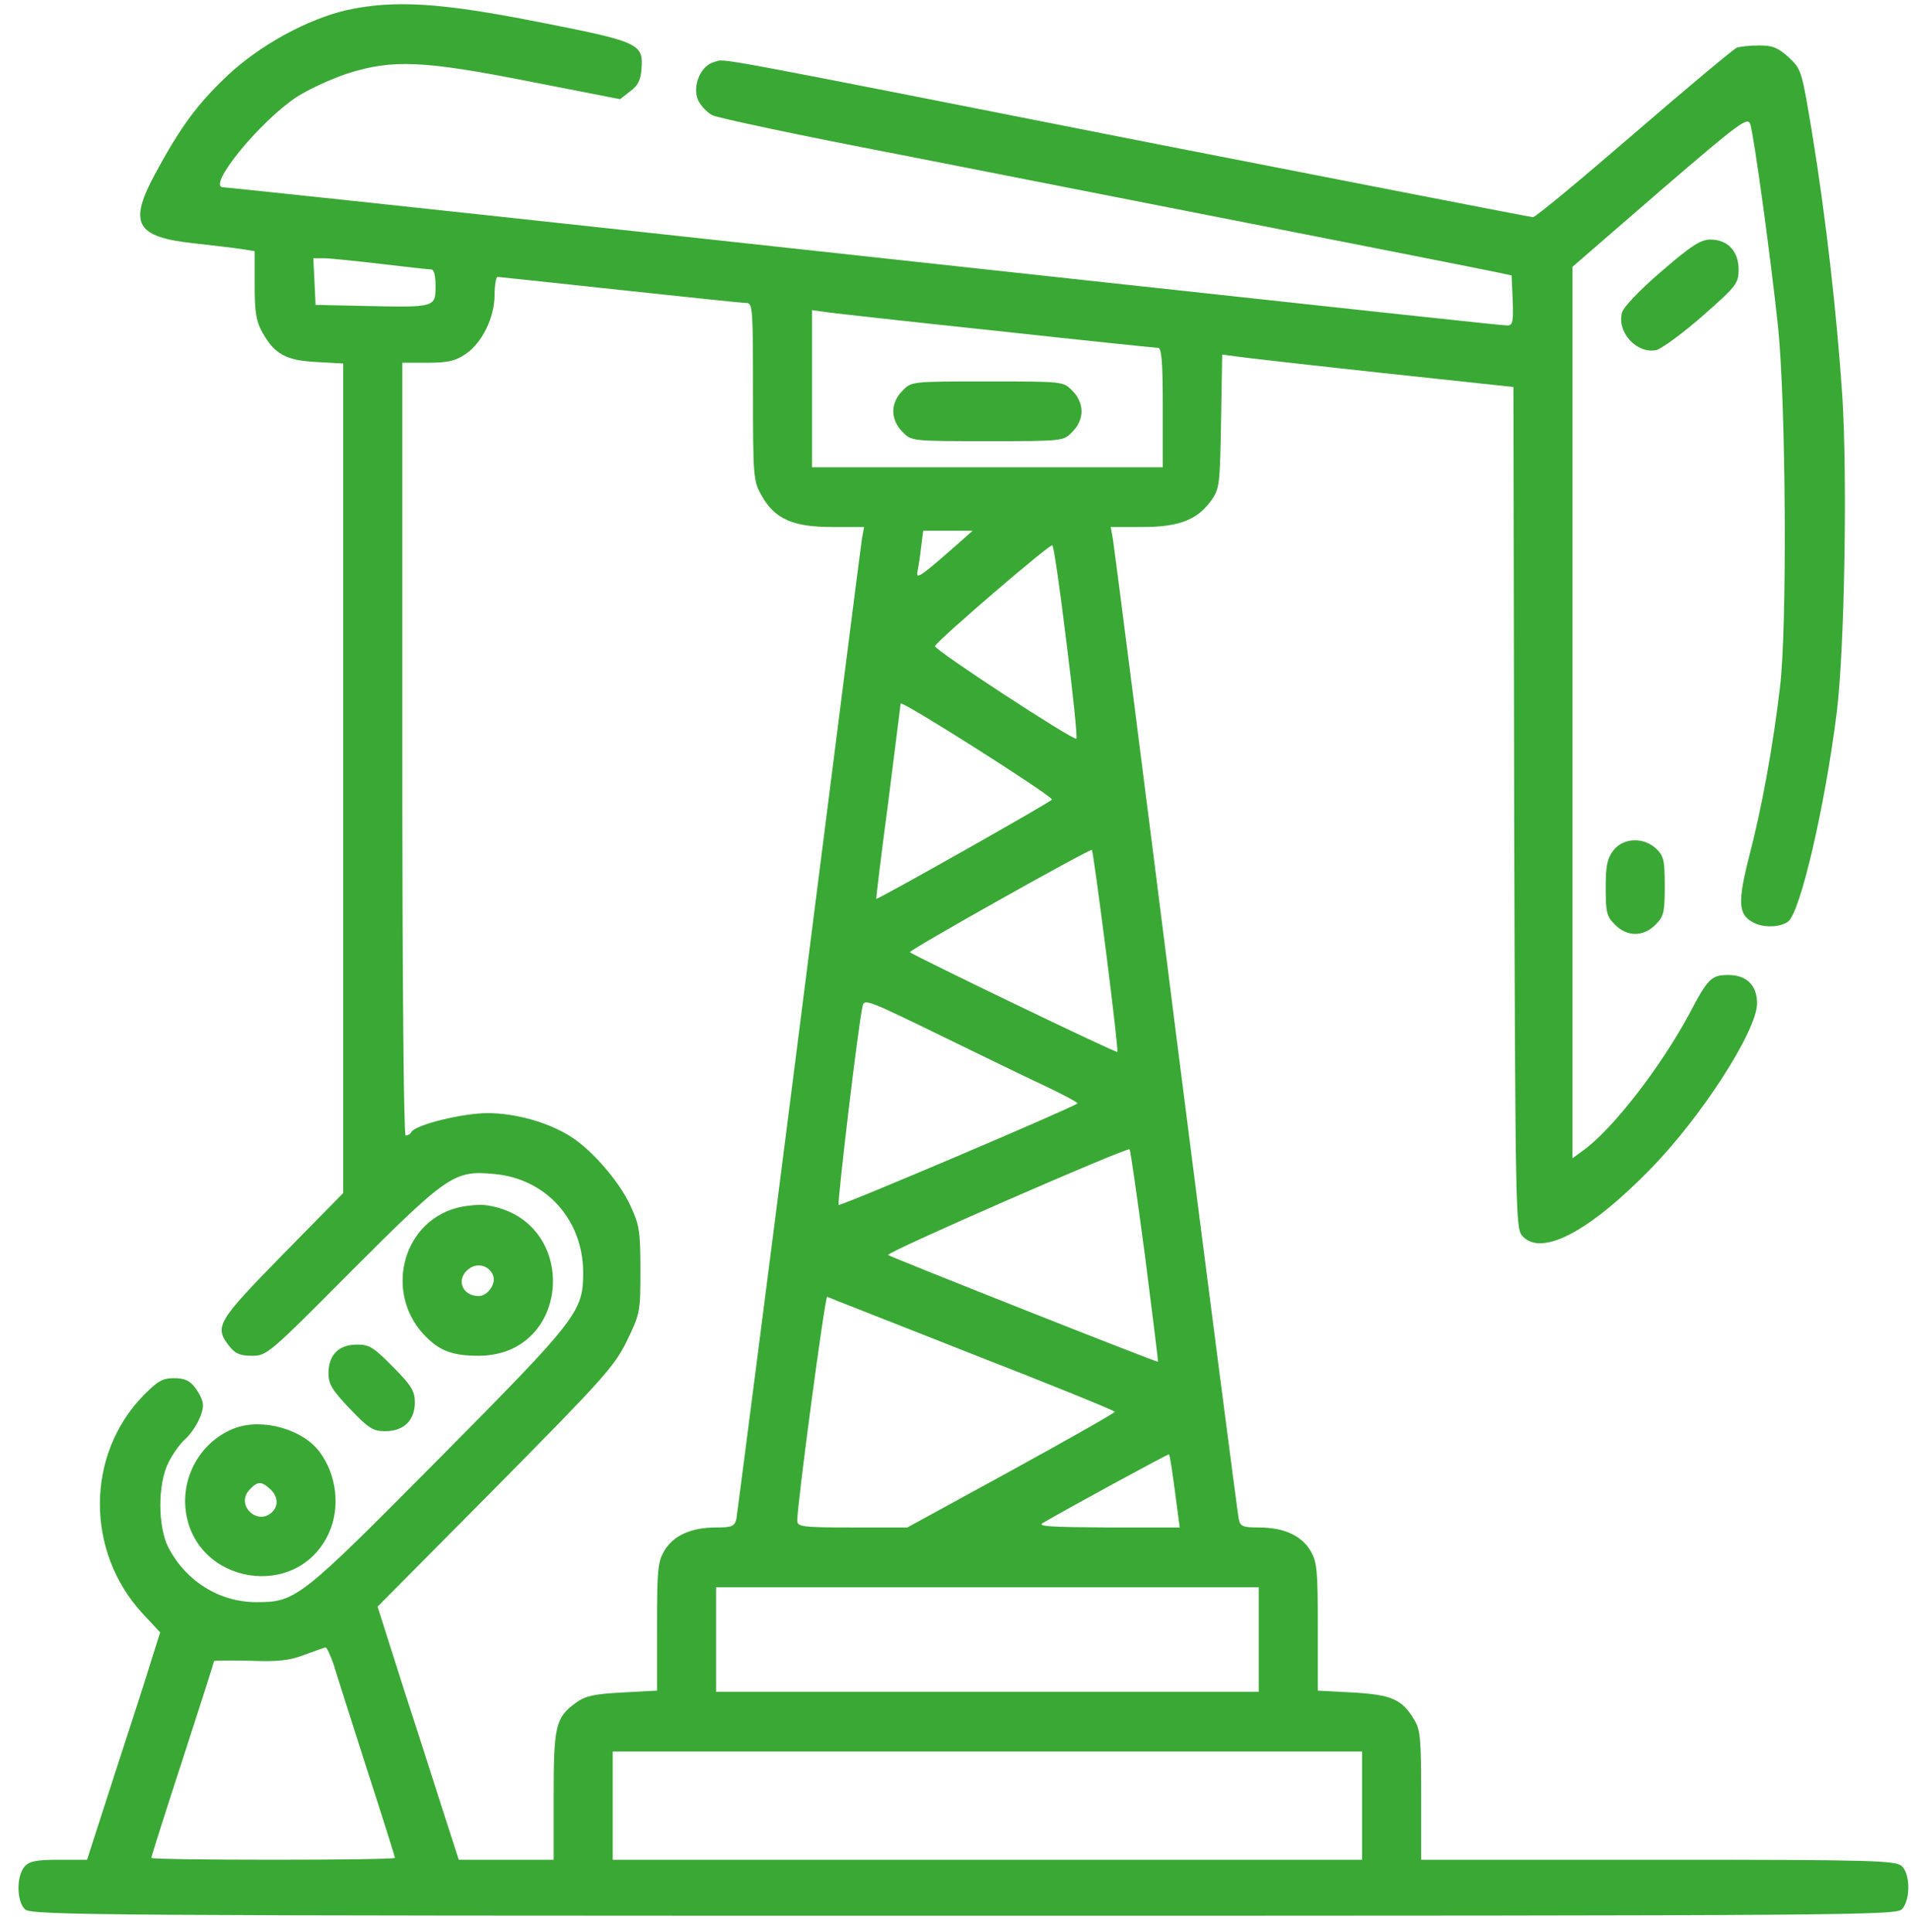 <svg width="91" height="92" viewBox="0 0 91 92" fill="none" xmlns="http://www.w3.org/2000/svg">
<g clip-path="url(#clip0_11_36)">
<path d="M16.539 0.475C14.658 0.902 12.373 2.146 10.826 3.603C9.384 4.972 8.611 6.021 7.416 8.224C6.097 10.642 6.449 11.281 9.226 11.584C10.193 11.69 11.248 11.815 11.564 11.868L12.127 11.957V13.574C12.127 14.872 12.197 15.298 12.496 15.832C13.076 16.862 13.621 17.165 15.08 17.236L16.345 17.307V37.053V56.799L13.445 59.75C10.334 62.931 10.193 63.162 10.914 64.086C11.195 64.442 11.424 64.549 12.004 64.549C12.707 64.549 12.812 64.46 16.767 60.478C21.32 55.928 21.636 55.715 23.517 55.893C25.996 56.106 27.754 58.061 27.771 60.567C27.771 62.451 27.543 62.753 20.881 69.472C14.289 76.119 14.095 76.279 12.214 76.279C10.457 76.279 8.875 75.301 8.031 73.702C7.504 72.707 7.504 70.627 8.031 69.614C8.224 69.223 8.576 68.743 8.787 68.547C9.261 68.121 9.666 67.357 9.666 66.895C9.666 66.699 9.507 66.344 9.297 66.077C9.033 65.722 8.787 65.615 8.277 65.615C7.732 65.615 7.504 65.757 6.818 66.45C4.076 69.276 4.076 73.879 6.783 76.812L7.627 77.719L7.222 78.998C7.011 79.709 6.22 82.144 5.482 84.401L4.146 88.543H2.81C1.72 88.543 1.404 88.614 1.175 88.862C0.771 89.325 0.789 90.533 1.193 90.906C1.492 91.191 4.849 91.209 45.912 91.209C88.679 91.209 90.314 91.191 90.578 90.889C90.982 90.427 90.965 89.218 90.56 88.845C90.261 88.578 89.207 88.543 78.959 88.543H67.674V85.468C67.674 82.749 67.638 82.34 67.322 81.842C66.759 80.9 66.25 80.687 64.421 80.58L62.752 80.491V77.452C62.752 74.715 62.716 74.359 62.4 73.826C61.961 73.097 61.117 72.724 59.957 72.724C59.183 72.724 59.06 72.671 58.99 72.333C58.937 72.102 57.584 61.651 55.984 49.086C54.402 36.52 53.048 25.98 52.996 25.66L52.89 25.091H54.402C56.142 25.091 57.021 24.754 57.689 23.812C58.076 23.261 58.093 23.047 58.146 20.044L58.199 16.88L58.849 16.969C59.201 17.022 62.33 17.378 65.775 17.751L72.068 18.426L72.103 38.439C72.156 57.848 72.174 58.488 72.49 58.843C73.386 59.839 75.636 58.683 78.572 55.679C81.015 53.191 83.67 49.068 83.67 47.77C83.67 46.917 83.177 46.42 82.299 46.42C81.49 46.42 81.332 46.58 80.435 48.286C79.064 50.827 76.779 53.778 75.39 54.773L74.88 55.146V33.925V12.703L79.046 9.095C82.931 5.754 83.23 5.541 83.353 5.932C83.529 6.518 84.32 12.259 84.671 15.583C85.041 19.191 85.111 29.89 84.759 32.734C84.425 35.56 83.898 38.457 83.3 40.75C82.738 42.954 82.773 43.54 83.476 43.913C83.951 44.18 84.759 44.162 85.146 43.878C85.726 43.451 86.904 38.404 87.466 33.907C87.836 30.921 87.976 22.71 87.73 18.871C87.466 14.943 86.957 10.428 86.306 6.429C85.796 3.355 85.796 3.319 85.181 2.732C84.671 2.27 84.408 2.164 83.775 2.164C83.353 2.164 82.861 2.217 82.703 2.27C82.545 2.341 80.347 4.172 77.816 6.358C75.285 8.544 73.123 10.339 73 10.339C72.877 10.339 64.896 8.775 55.246 6.891C33.009 2.501 34.609 2.804 34.029 2.946C33.361 3.106 32.939 4.119 33.255 4.794C33.379 5.043 33.677 5.363 33.923 5.487C34.17 5.612 38.09 6.447 42.625 7.318C50.675 8.9 69.976 12.686 71.312 12.97L71.98 13.112L72.033 14.303C72.068 15.316 72.033 15.494 71.787 15.494C71.505 15.494 69.168 15.245 31.427 11.139C20.142 9.913 10.791 8.918 10.633 8.918C9.806 8.918 12.355 5.789 14.13 4.616C14.711 4.243 15.8 3.746 16.556 3.497C18.683 2.821 20.142 2.875 25.258 3.888L29.529 4.723L30.004 4.35C30.373 4.083 30.513 3.817 30.549 3.266C30.636 2.075 30.425 1.986 25.627 1.044C20.951 0.12 18.789 -0.005 16.539 0.475ZM18.103 12.561C19.316 12.703 20.406 12.828 20.529 12.828C20.67 12.828 20.74 13.112 20.74 13.628C20.74 14.623 20.722 14.641 17.488 14.569L15.027 14.516L14.974 13.396L14.921 12.295H15.414C15.677 12.295 16.89 12.419 18.103 12.561ZM29.529 13.805C32.675 14.143 35.383 14.427 35.558 14.427C35.84 14.427 35.857 14.747 35.857 18.64C35.857 22.692 35.875 22.905 36.261 23.581C36.877 24.7 37.755 25.091 39.601 25.091H41.148L41.043 25.66C40.99 25.98 39.654 36.52 38.054 49.086C36.455 61.651 35.101 72.102 35.066 72.316C34.978 72.671 34.855 72.724 34.082 72.724C32.922 72.724 32.078 73.097 31.638 73.826C31.322 74.359 31.287 74.715 31.287 77.452V80.491L29.634 80.58C28.299 80.651 27.877 80.74 27.437 81.06C26.453 81.771 26.365 82.162 26.365 85.521V88.543H24.097H21.847L21.197 86.534C20.845 85.45 19.984 82.731 19.263 80.527L17.98 76.492L23.587 70.84C28.72 65.65 29.248 65.064 29.845 63.855C30.478 62.54 30.496 62.487 30.496 60.478C30.496 58.612 30.443 58.31 30.021 57.404C29.511 56.284 28.211 54.773 27.209 54.133C26.136 53.44 24.554 52.996 23.218 52.996C22.023 52.996 19.808 53.547 19.597 53.884C19.545 53.991 19.422 54.062 19.316 54.062C19.228 54.062 19.158 47.042 19.158 35.667V17.271H20.371C21.32 17.271 21.689 17.182 22.164 16.862C22.955 16.329 23.552 15.12 23.552 14.036C23.552 13.574 23.623 13.183 23.693 13.183C23.763 13.183 26.4 13.468 29.529 13.805ZM47.529 15.76C51.59 16.205 55.017 16.56 55.14 16.56C55.316 16.56 55.369 17.182 55.369 19.404V22.248H47.019H38.67V18.497V14.765L39.425 14.872C39.83 14.925 43.486 15.334 47.529 15.76ZM45.613 25.891C43.961 27.349 43.627 27.598 43.679 27.278C43.715 27.1 43.802 26.584 43.855 26.105L43.961 25.269H45.138H46.316L45.613 25.891ZM50.781 30.566C51.097 33.054 51.308 35.116 51.255 35.169C51.15 35.293 44.453 30.921 44.523 30.761C44.629 30.495 50.025 25.856 50.113 25.962C50.183 26.016 50.482 28.095 50.781 30.566ZM50.095 38.066C50.095 38.155 41.781 42.847 41.728 42.794C41.711 42.794 41.957 40.732 42.291 38.244C42.607 35.755 42.871 33.623 42.888 33.498C42.888 33.303 50.078 37.87 50.095 38.066ZM52.662 45.264C52.996 47.877 53.242 50.045 53.207 50.081C53.154 50.152 43.504 45.495 43.328 45.335C43.258 45.246 51.906 40.394 51.994 40.465C52.029 40.483 52.328 42.652 52.662 45.264ZM49.902 51.769C50.711 52.16 51.343 52.498 51.308 52.534C51.062 52.747 40.023 57.439 39.935 57.368C39.865 57.279 40.867 48.766 41.078 47.895C41.148 47.539 41.359 47.628 44.787 49.299C46.791 50.276 49.093 51.396 49.902 51.769ZM54.525 59.803C54.877 62.558 55.158 64.815 55.14 64.833C55.07 64.868 42.379 59.839 42.291 59.75C42.185 59.625 53.664 54.613 53.787 54.72C53.84 54.773 54.156 57.048 54.525 59.803ZM46.281 64.46C50.025 65.917 53.084 67.161 53.084 67.215C53.084 67.268 50.869 68.53 48.144 70.023L43.205 72.724H40.586C38.212 72.724 37.966 72.689 37.966 72.404C37.949 71.693 39.285 61.705 39.39 61.74C39.443 61.776 42.554 62.984 46.281 64.46ZM55.949 71L56.177 72.724H52.75C50.008 72.707 49.375 72.671 49.656 72.511C50.675 71.907 55.633 69.205 55.668 69.241C55.703 69.258 55.826 70.058 55.949 71ZM59.939 78.056V80.545H47.019H34.099V78.056V75.568H47.019H59.939V78.056ZM15.888 79.247C16.029 79.727 16.75 81.966 17.47 84.224C18.209 86.499 18.806 88.4 18.806 88.454C18.806 88.507 16.205 88.543 13.005 88.543C9.824 88.543 7.205 88.507 7.205 88.454C7.205 88.4 7.873 86.285 8.699 83.761C9.525 81.22 10.193 79.123 10.193 79.087C10.193 79.052 10.966 79.052 11.916 79.069C13.252 79.123 13.814 79.052 14.5 78.785C14.992 78.607 15.431 78.447 15.502 78.43C15.554 78.43 15.73 78.785 15.888 79.247ZM64.861 85.966V88.543H47.019H29.177V85.966V83.388H47.019H64.861V85.966Z" fill="#3AA835"/>
<path d="M42.976 18.604C42.695 18.871 42.537 19.244 42.537 19.582C42.537 19.919 42.695 20.293 42.976 20.559C43.398 21.003 43.416 21.003 47.019 21.003C50.623 21.003 50.64 21.003 51.062 20.559C51.343 20.293 51.502 19.919 51.502 19.582C51.502 19.244 51.343 18.871 51.062 18.604C50.64 18.16 50.623 18.16 47.019 18.16C43.416 18.16 43.398 18.16 42.976 18.604Z" fill="#3AA835"/>
<path d="M79.099 12.934C78.045 13.841 77.306 14.623 77.236 14.889C76.99 15.832 77.957 16.862 78.871 16.667C79.135 16.596 80.136 15.867 81.086 15.032C82.703 13.61 82.791 13.485 82.791 12.828C82.791 11.957 82.263 11.406 81.455 11.406C80.98 11.406 80.541 11.69 79.099 12.934Z" fill="#3AA835"/>
<path d="M76.832 40.483C76.533 40.874 76.462 41.212 76.462 42.278C76.462 43.434 76.515 43.647 76.902 44.02C77.165 44.304 77.535 44.465 77.869 44.465C78.203 44.465 78.572 44.304 78.835 44.02C79.222 43.647 79.275 43.434 79.275 42.19C79.275 40.963 79.222 40.75 78.871 40.412C78.273 39.843 77.306 39.879 76.832 40.483Z" fill="#3AA835"/>
<path d="M21.742 57.51C19.07 58.239 18.279 61.722 20.336 63.695C20.986 64.335 21.619 64.549 22.779 64.549C27.244 64.549 27.631 58.079 23.201 57.386C22.867 57.332 22.199 57.386 21.742 57.51ZM23.482 60.727C23.64 61.118 23.218 61.705 22.797 61.705C21.971 61.705 21.689 60.852 22.357 60.389C22.762 60.105 23.306 60.265 23.482 60.727Z" fill="#3AA835"/>
<path d="M15.994 64.371C15.765 64.602 15.642 64.957 15.642 65.366C15.642 65.899 15.8 66.166 16.662 67.072C17.558 68.014 17.769 68.139 18.349 68.139C19.228 68.139 19.755 67.623 19.755 66.77C19.755 66.237 19.597 65.97 18.718 65.082C17.804 64.157 17.593 64.015 17.013 64.015C16.574 64.015 16.222 64.14 15.994 64.371Z" fill="#3AA835"/>
<path d="M11.178 67.996C9.631 68.583 8.646 70.2 8.84 71.889C9.261 75.444 14.183 76.243 15.66 72.991C16.205 71.8 16.047 70.254 15.238 69.152C14.447 68.05 12.496 67.499 11.178 67.996ZM12.865 70.894C13.234 71.231 13.269 71.676 12.97 71.978C12.285 72.671 11.213 71.676 11.863 70.947C12.25 70.52 12.443 70.503 12.865 70.894Z" fill="#3AA835"/>
</g>
<defs>
<clipPath id="clip0_11_36">
<rect width="90" height="91" fill="white" transform="translate(0.876 0.209)"/>
</clipPath>
</defs>
</svg>
